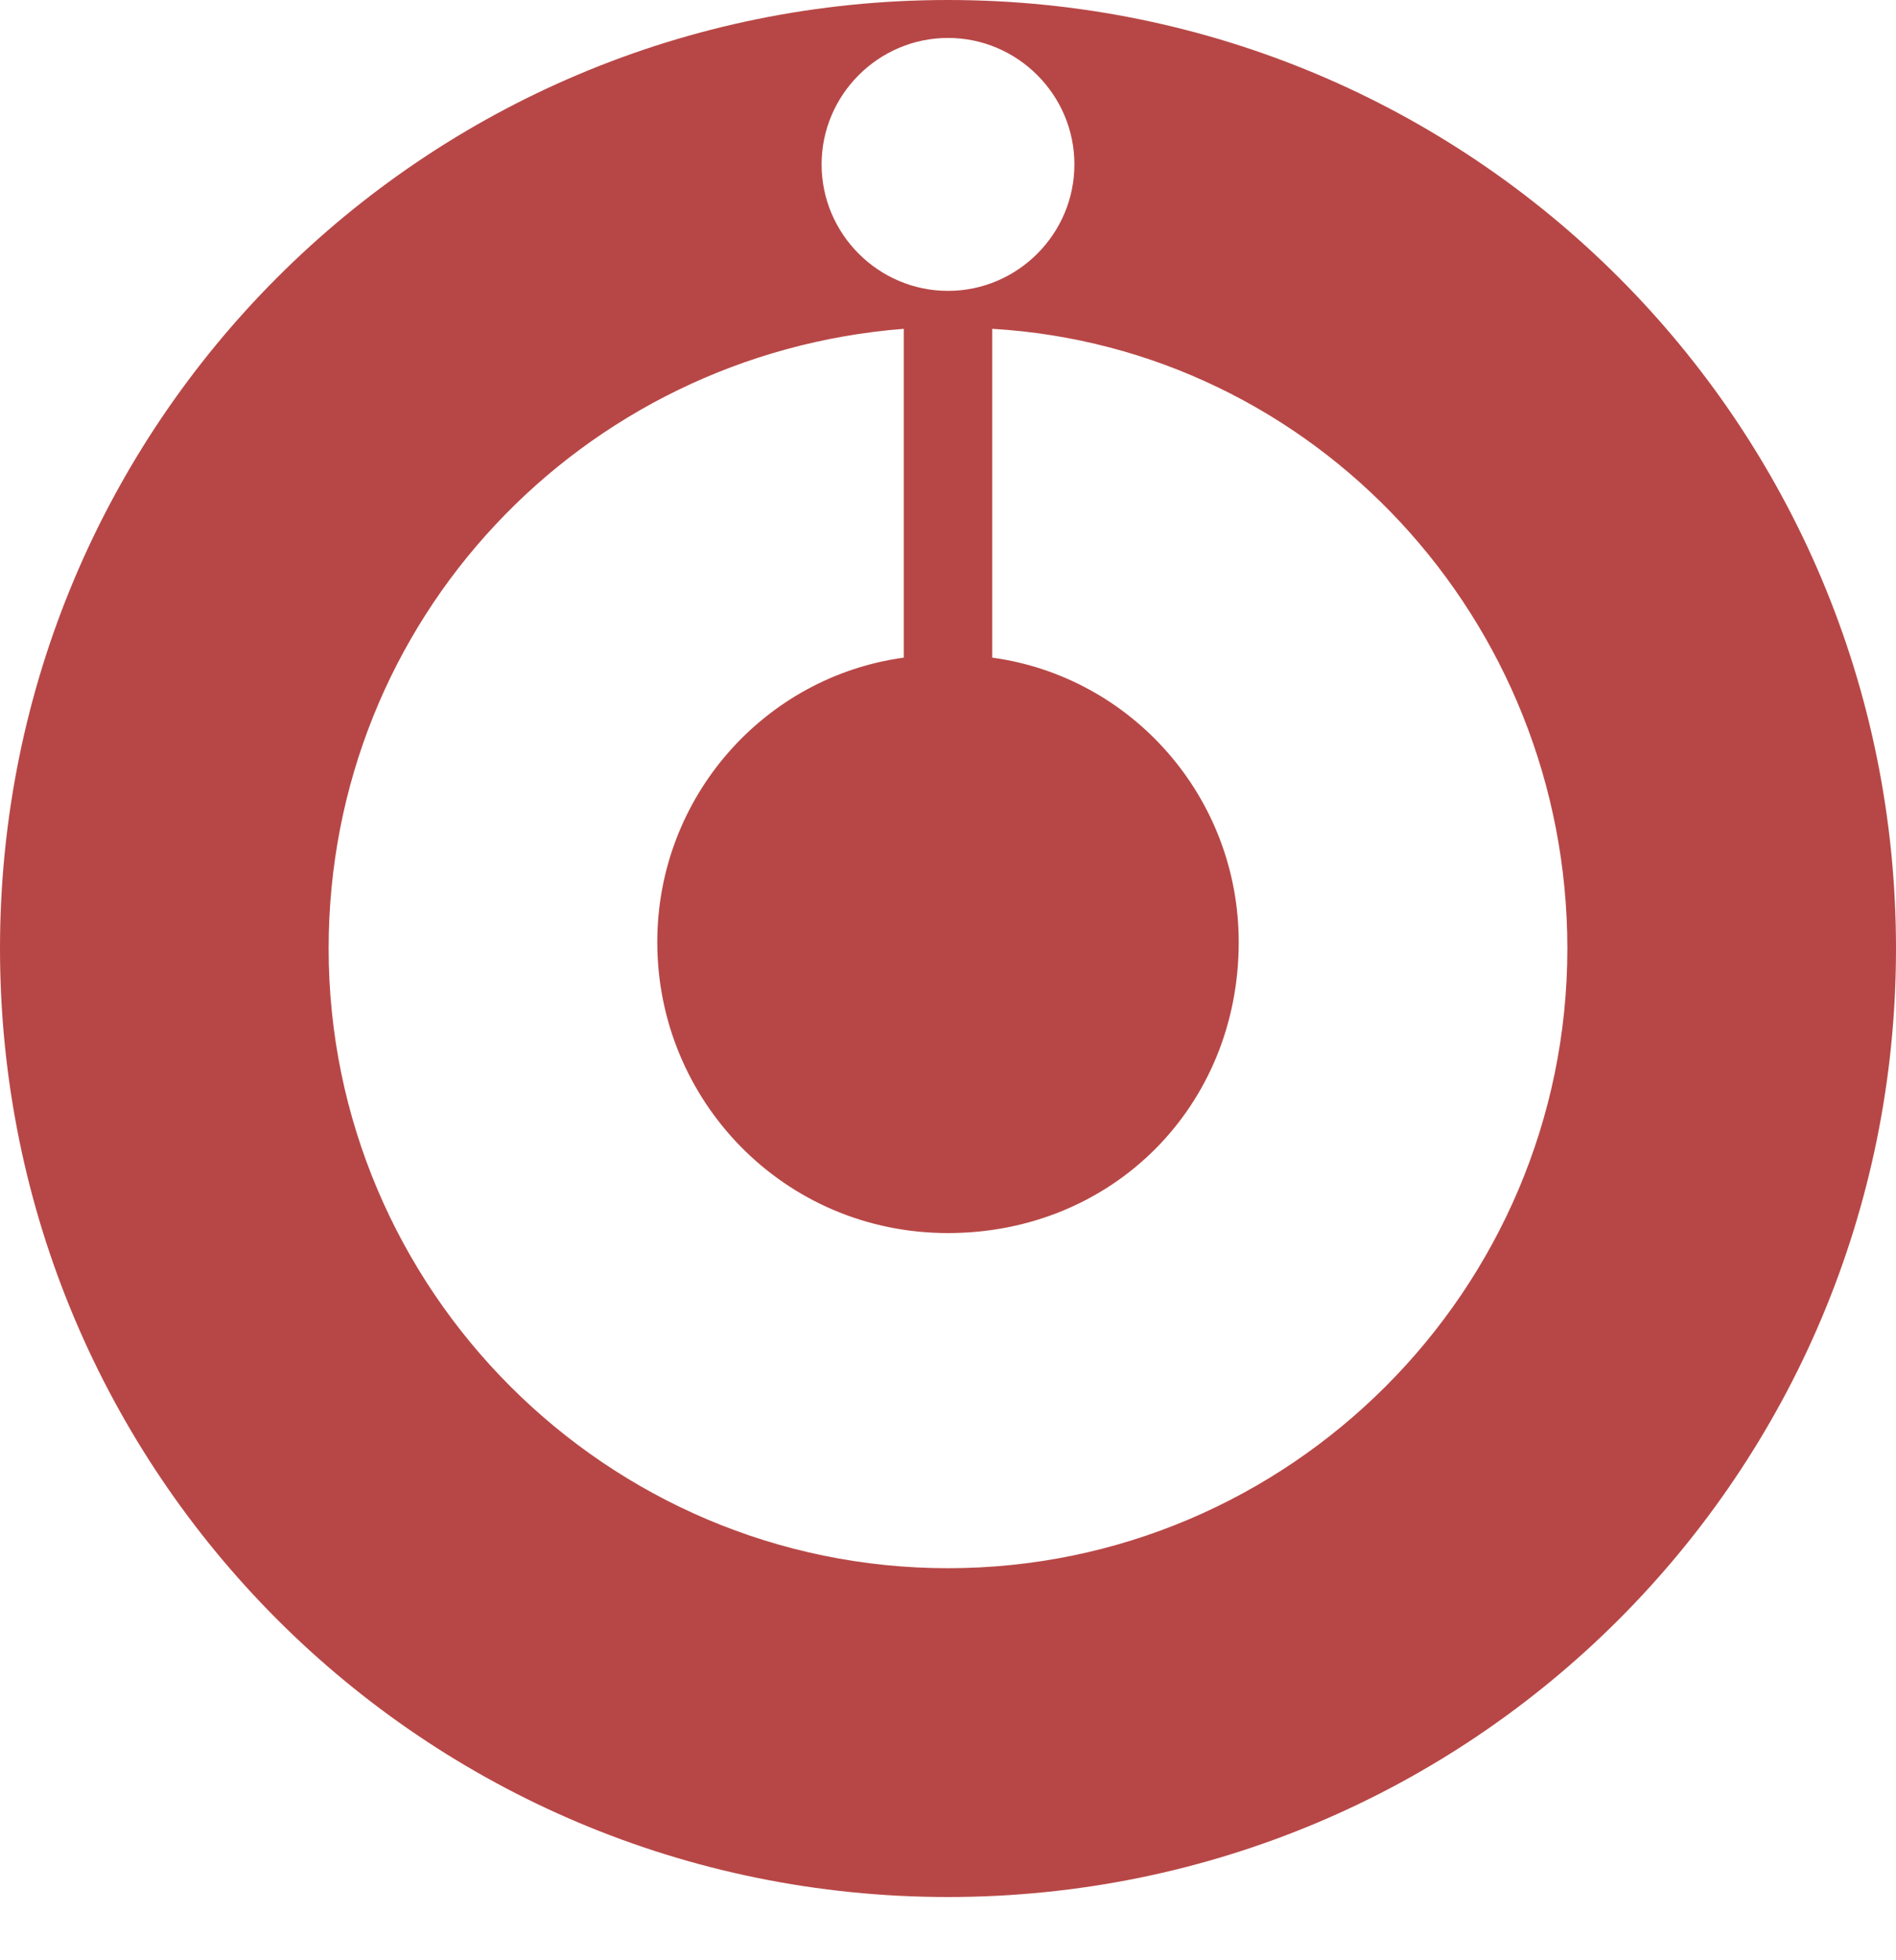 <?xml version="1.0" encoding="UTF-8"?> <svg xmlns="http://www.w3.org/2000/svg" width="120" height="124" viewBox="0 0 120 124" fill="none"> <path d="M0 60C0 93.2 26.8 120 60 120C93.2 120 120 93.2 120 60C120 26.8 93.2 0 60 0C26.8 0 0 26.8 0 60ZM20.8 60C20.8 39.2 36.8 22.4 57.2 20.8V41.6C48.4 42.8 41.6 50.4 41.6 59.6C41.6 69.6 49.6 78 60 78C70.4 78 78.4 70 78.4 59.6C78.4 50.4 71.6 42.8 62.8 41.6V20.8C83.2 22 99.2 39.2 99.2 60C99.2 81.6 81.6 99.2 60 99.2C38.4 99.2 20.8 81.6 20.8 60ZM52 10.4C52 6 55.6 2.4 60 2.4C64.4 2.4 68 6 68 10.4C68 14.8 64.4 18.4 60 18.4C55.6 18.4 52 14.8 52 10.4Z" fill="#B74746"></path> </svg> 